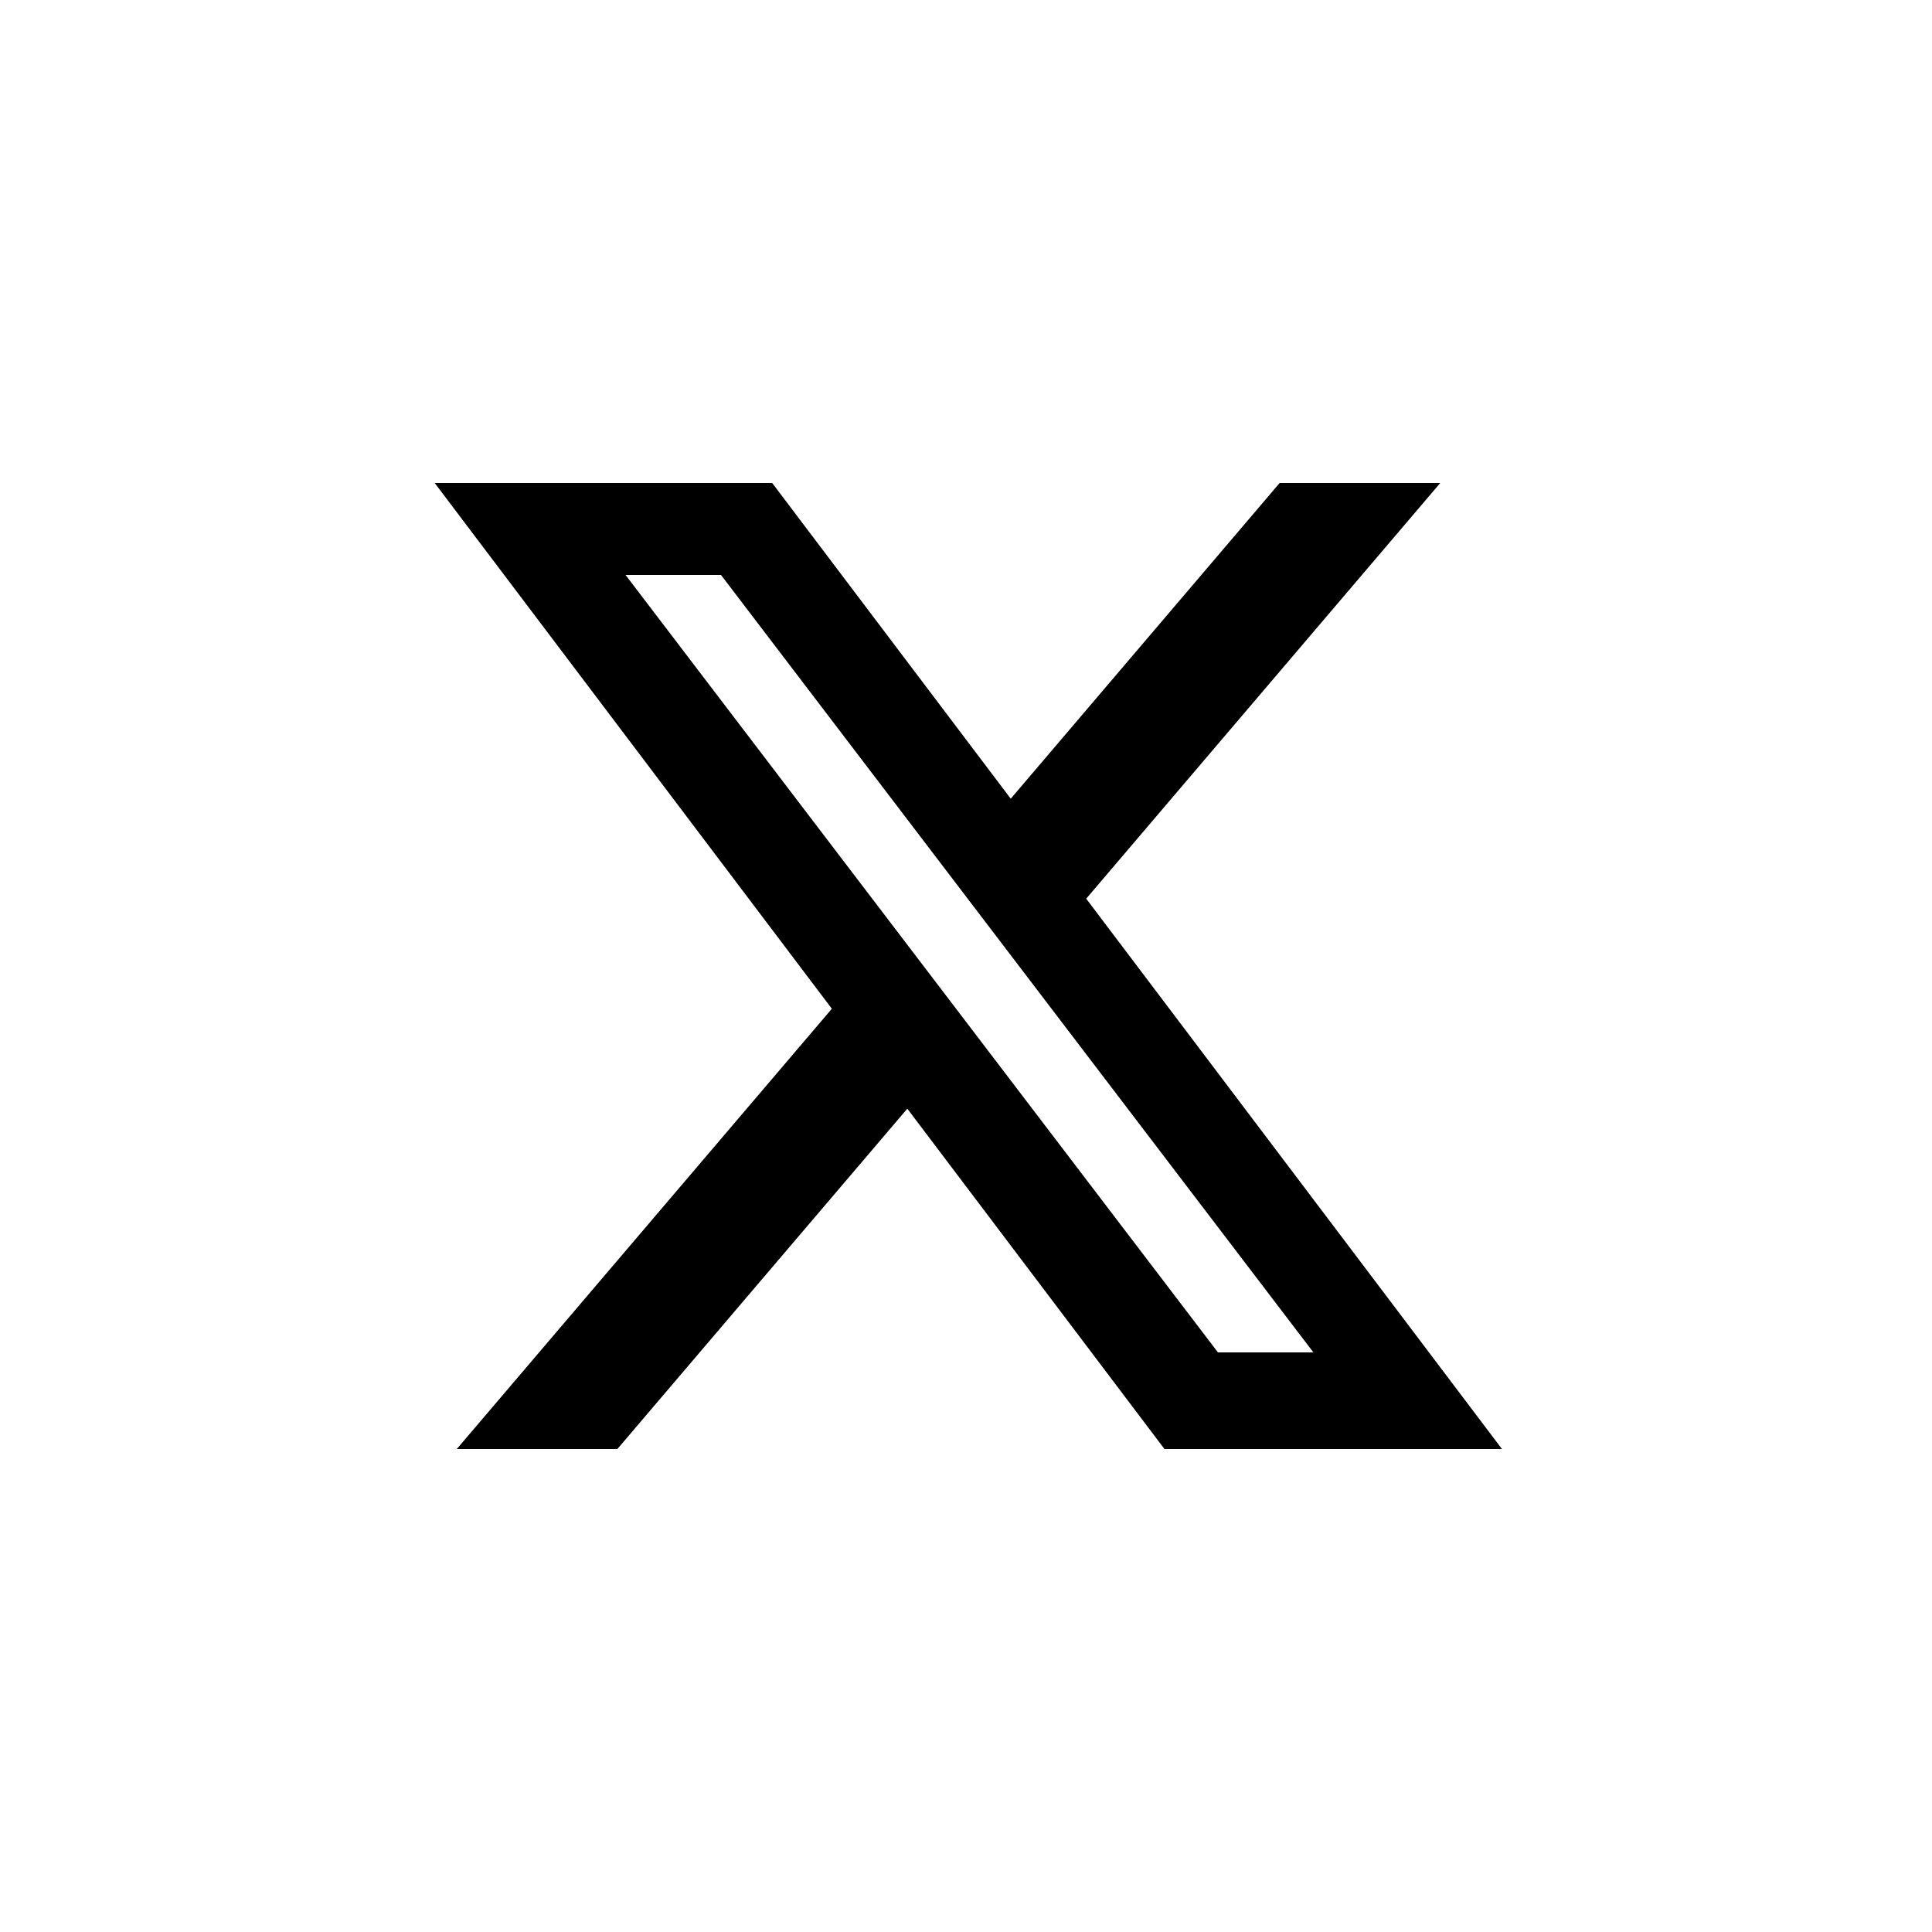 <svg width="32" height="32" viewBox="0 0 32 32" fill="none" xmlns="http://www.w3.org/2000/svg">
    <path d="M24.877 24L17.991 14.885L23.855 8H21.195L16.741 13.229L12.79 8H7.2L13.778 16.708L7.566 24H10.226L15.028 18.363L19.287 24H24.877ZM11.942 9.523L21.754 22.4H20.173L10.361 9.523H11.942Z" fill="black"/>
</svg>
